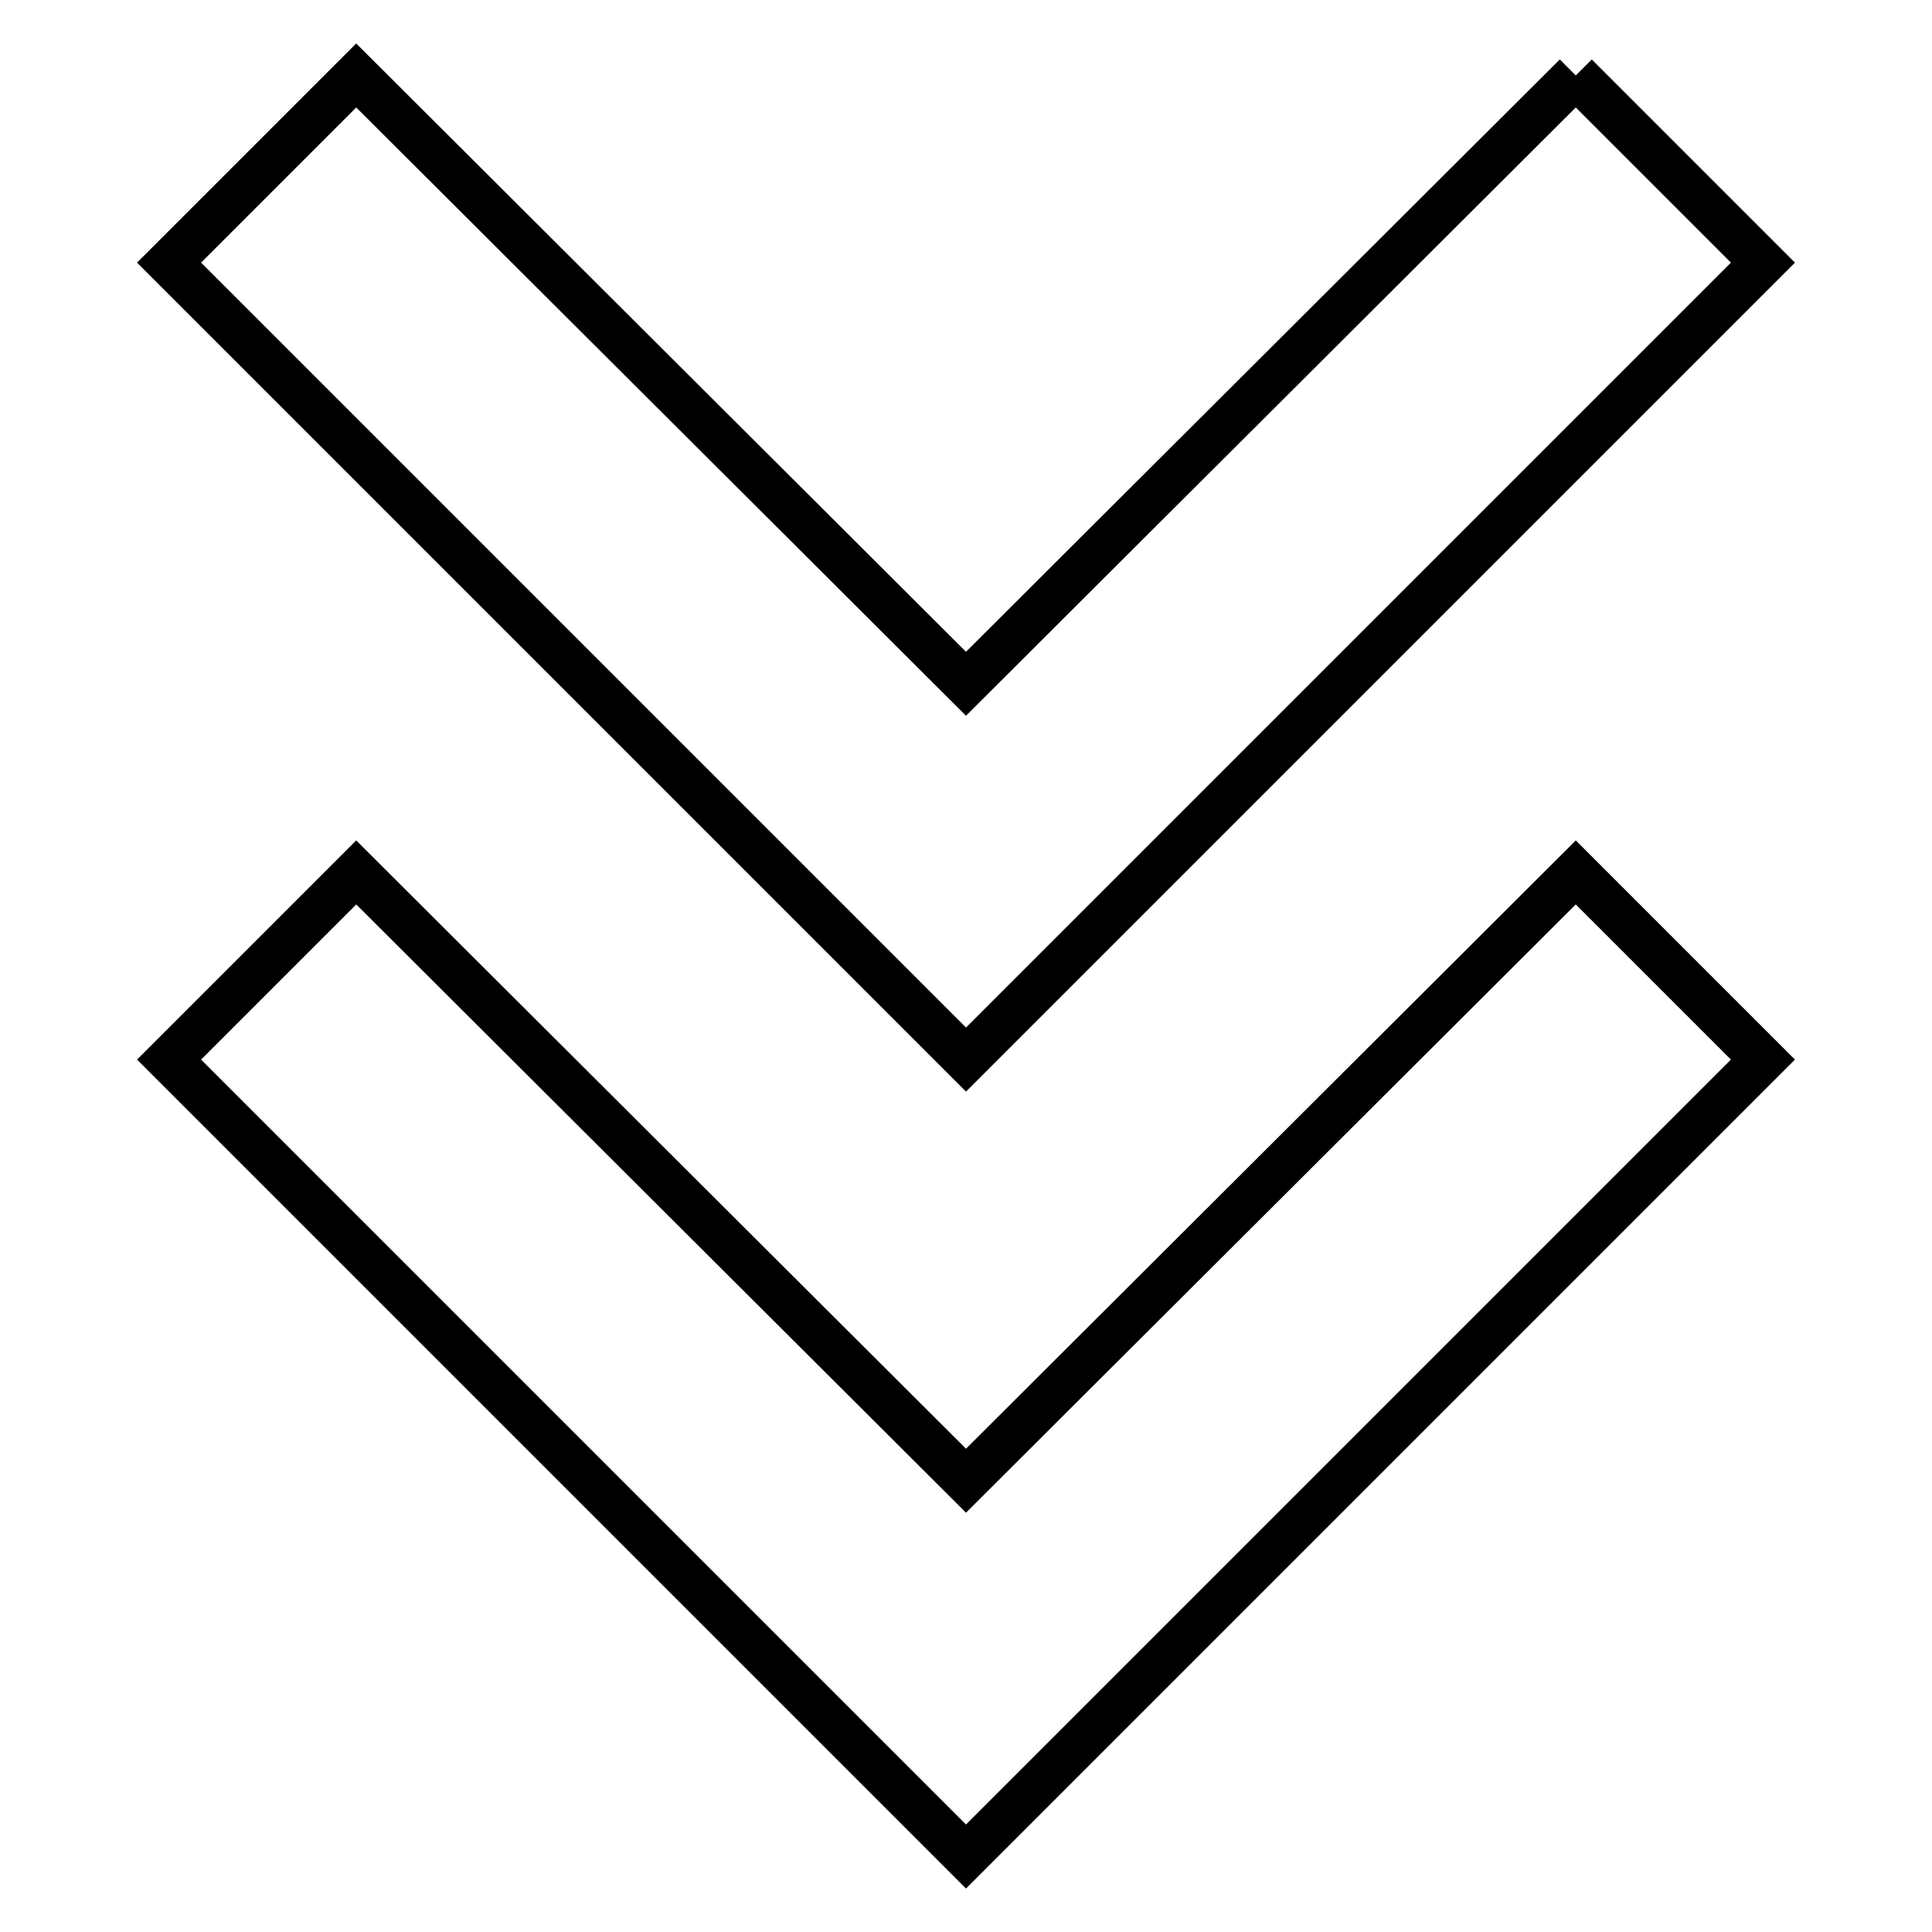 <?xml version="1.0" encoding="utf-8"?>
<!-- Svg Vector Icons : http://www.onlinewebfonts.com/icon -->
<!DOCTYPE svg PUBLIC "-//W3C//DTD SVG 1.1//EN" "http://www.w3.org/Graphics/SVG/1.1/DTD/svg11.dtd">
<svg version="1.1" xmlns="http://www.w3.org/2000/svg" xmlns:xlink="http://www.w3.org/1999/xlink" x="0px" y="0px" viewBox="0 0 256 256" enable-background="new 0 0 256 256" xml:space="preserve">
<g> <path stroke-width="6" fill-opacity="0" stroke="#000000"  d="M208.8,10l24.8,24.8L128,140.4L22.4,34.8L47.2,10L128,90.6L208.8,10 M208.8,115.6l24.8,24.8L128,246 L22.4,140.4l24.8-24.8l80.8,80.6L208.8,115.6z"/></g>
</svg>